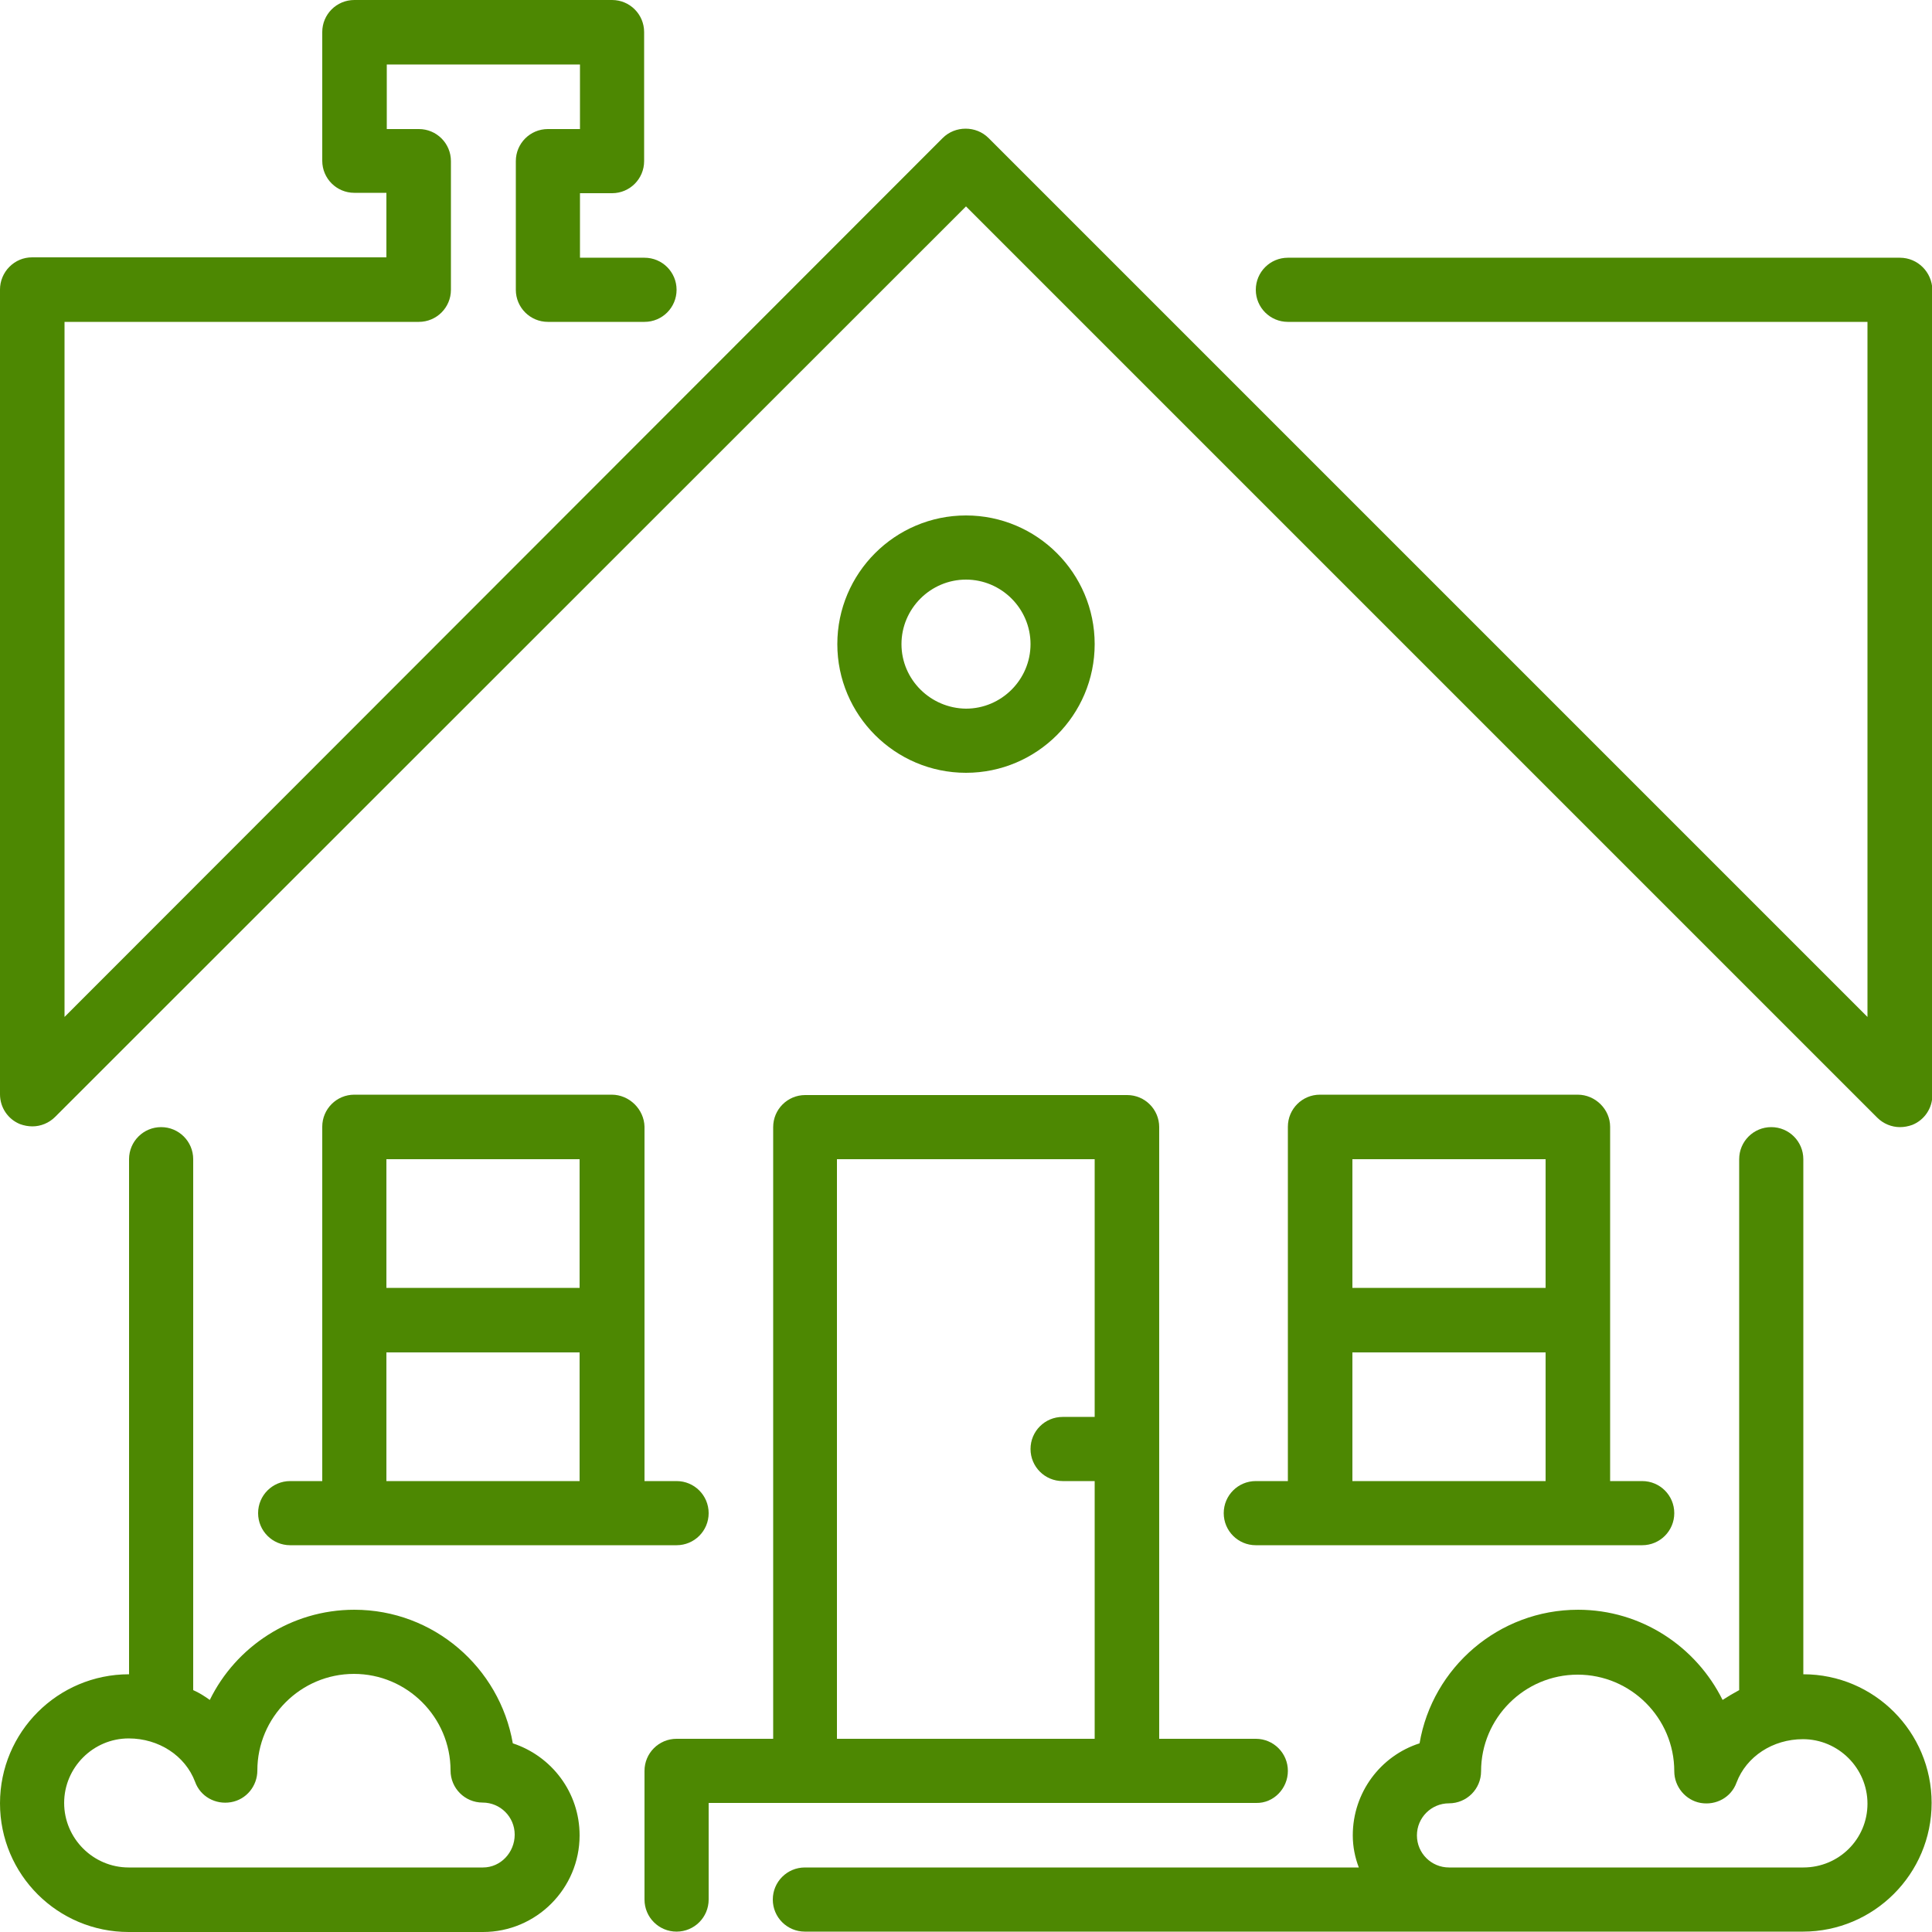 <?xml version="1.0" encoding="UTF-8"?> <!-- Generator: Adobe Illustrator 22.0.1, SVG Export Plug-In . SVG Version: 6.00 Build 0) --> <svg xmlns="http://www.w3.org/2000/svg" xmlns:xlink="http://www.w3.org/1999/xlink" id="Layer_1" x="0px" y="0px" viewBox="0 0 512 512" style="enable-background:new 0 0 512 512;" xml:space="preserve"> <style type="text/css"> .st0{fill:#4D8802;} </style> <g> <g> <g> <path class="st0" d="M135.9,462c-3.5-20.1-21-35.4-42-35.4c-16.8,0-31.4,9.8-38.3,23.9c-1.4-1-2.8-1.9-4.4-2.6V307.2 c0-4.7-3.8-8.5-8.5-8.5s-8.5,3.8-8.5,8.5v136.5C15.3,443.7,0,459,0,477.9S15.3,512,34.1,512H128c14.1,0,25.6-11.5,25.6-25.6 C153.6,475,146.2,465.4,135.9,462z M128,494.9H34.1c-9.4,0-17.1-7.7-17.1-17.1s7.7-17.1,17.1-17.1c8,0,15,4.6,17.6,11.5 c1.4,3.9,5.4,6.1,9.5,5.4c4.1-0.7,7-4.3,7-8.4c0-14.1,11.5-25.6,25.6-25.6s25.6,11.5,25.6,25.6c0,4.7,3.8,8.5,8.5,8.5 c4.7,0,8.5,3.8,8.5,8.5S132.7,494.9,128,494.9z"></path> <path class="st0" d="M503.5,68.3H341.3c-4.7,0-8.5,3.8-8.5,8.5s3.8,8.5,8.5,8.5h153.6v184.2L262,36.6c-1.7-1.7-3.9-2.5-6.1-2.5 s-4.4,0.8-6.1,2.5L17.1,269.5V85.3h93.9c4.7,0,8.5-3.8,8.5-8.5V42.7c0-4.7-3.8-8.5-8.5-8.5h-8.5V17.1h51.2v17.1h-8.5 c-4.7,0-8.5,3.8-8.5,8.5v34.1c0,4.7,3.8,8.5,8.5,8.5h25.6c4.7,0,8.5-3.8,8.5-8.5s-3.8-8.5-8.5-8.5h-17.1V51.2h8.5 c4.7,0,8.5-3.8,8.5-8.5V8.5c0-4.7-3.8-8.5-8.5-8.5H93.9c-4.7,0-8.5,3.8-8.5,8.5v34.1c0,4.7,3.8,8.5,8.5,8.5h8.5v17.1H8.5 c-2.3,0-4.4,0.9-6,2.5c-1.6,1.6-2.5,3.8-2.5,6l0,213.3c0,3.5,2.1,6.6,5.3,7.9c1.1,0.4,2.2,0.6,3.3,0.6c2.2,0,4.4-0.9,6-2.5 L256,54.7l241.5,241.5c1.6,1.6,3.8,2.5,6,2.5c1.1,0,2.2-0.2,3.3-0.6c3.2-1.3,5.3-4.4,5.3-7.9V76.8 C512,72.1,508.2,68.3,503.5,68.3z"></path> <path class="st0" d="M477.9,443.7V307.2c0-4.7-3.8-8.5-8.5-8.5s-8.5,3.8-8.5,8.5v140.7c-1.5,0.8-3,1.7-4.4,2.6 c-7-14.1-21.5-23.9-38.3-23.9c-21,0-38.6,15.3-42,35.4c-10.3,3.3-17.7,13-17.7,24.4c0,3,0.6,5.9,1.6,8.5H213.3 c-4.7,0-8.5,3.8-8.5,8.5s3.8,8.5,8.5,8.5H384h34.1h59.7c18.8,0,34.1-15.3,34.1-34.1S496.7,443.7,477.9,443.7z M477.9,494.9h-59.7 H384c-4.7,0-8.5-3.8-8.5-8.5s3.8-8.5,8.5-8.5c4.7,0,8.5-3.8,8.5-8.5c0-14.1,11.5-25.6,25.6-25.6s25.6,11.5,25.6,25.6 c0,4.1,3,7.7,7,8.4c4.1,0.7,8.1-1.5,9.5-5.4c2.6-6.9,9.6-11.5,17.6-11.5c9.4,0,17.1,7.7,17.1,17.1S487.3,494.9,477.9,494.9z"></path> <path class="st0" d="M290.1,170.7c0-18.8-15.3-34.1-34.1-34.1c-18.8,0-34.1,15.3-34.1,34.1s15.3,34.1,34.1,34.1 S290.1,189.5,290.1,170.7z M238.9,170.7c0-9.4,7.7-17.1,17.1-17.1c9.4,0,17.1,7.7,17.1,17.1c0,9.4-7.7,17.1-17.1,17.1 C246.6,187.7,238.9,180.1,238.9,170.7z"></path> <path class="st0" d="M418.1,290.1h-68.3c-4.7,0-8.5,3.8-8.5,8.5v93.9h-8.5c-4.7,0-8.5,3.8-8.5,8.5s3.8,8.5,8.5,8.5h102.4 c4.7,0,8.5-3.8,8.5-8.5s-3.8-8.5-8.5-8.5h-8.5v-93.9C426.7,294,422.8,290.1,418.1,290.1z M409.6,392.5h-51.2v-34.1h51.2V392.5z M409.6,341.3h-51.2v-34.1h51.2V341.3z"></path> <path class="st0" d="M341.3,469.3c0-4.7-3.8-8.5-8.5-8.5h-25.6V298.7c0-4.7-3.8-8.5-8.5-8.5h-85.3c-4.7,0-8.5,3.8-8.5,8.5v162.1 h-25.6c-4.7,0-8.5,3.8-8.5,8.5v34.1c0,4.7,3.8,8.5,8.5,8.5s8.5-3.8,8.5-8.5v-25.6h145.1C337.5,477.9,341.3,474,341.3,469.3z M290.1,375.5h-8.5c-4.7,0-8.5,3.8-8.5,8.5s3.8,8.5,8.5,8.5h8.5v68.3h-68.3V307.2h68.3V375.5z"></path> <path class="st0" d="M162.1,290.1H93.9c-4.7,0-8.5,3.8-8.5,8.5v93.9h-8.5c-4.7,0-8.5,3.8-8.5,8.5s3.8,8.5,8.5,8.5h102.4 c4.7,0,8.5-3.8,8.5-8.5s-3.8-8.5-8.5-8.5h-8.5v-93.9C170.7,294,166.8,290.1,162.1,290.1z M153.6,392.5h-51.2v-34.1h51.2V392.5z M153.6,341.3h-51.2v-34.1h51.2V341.3z"></path> </g> </g> </g> </svg> 
